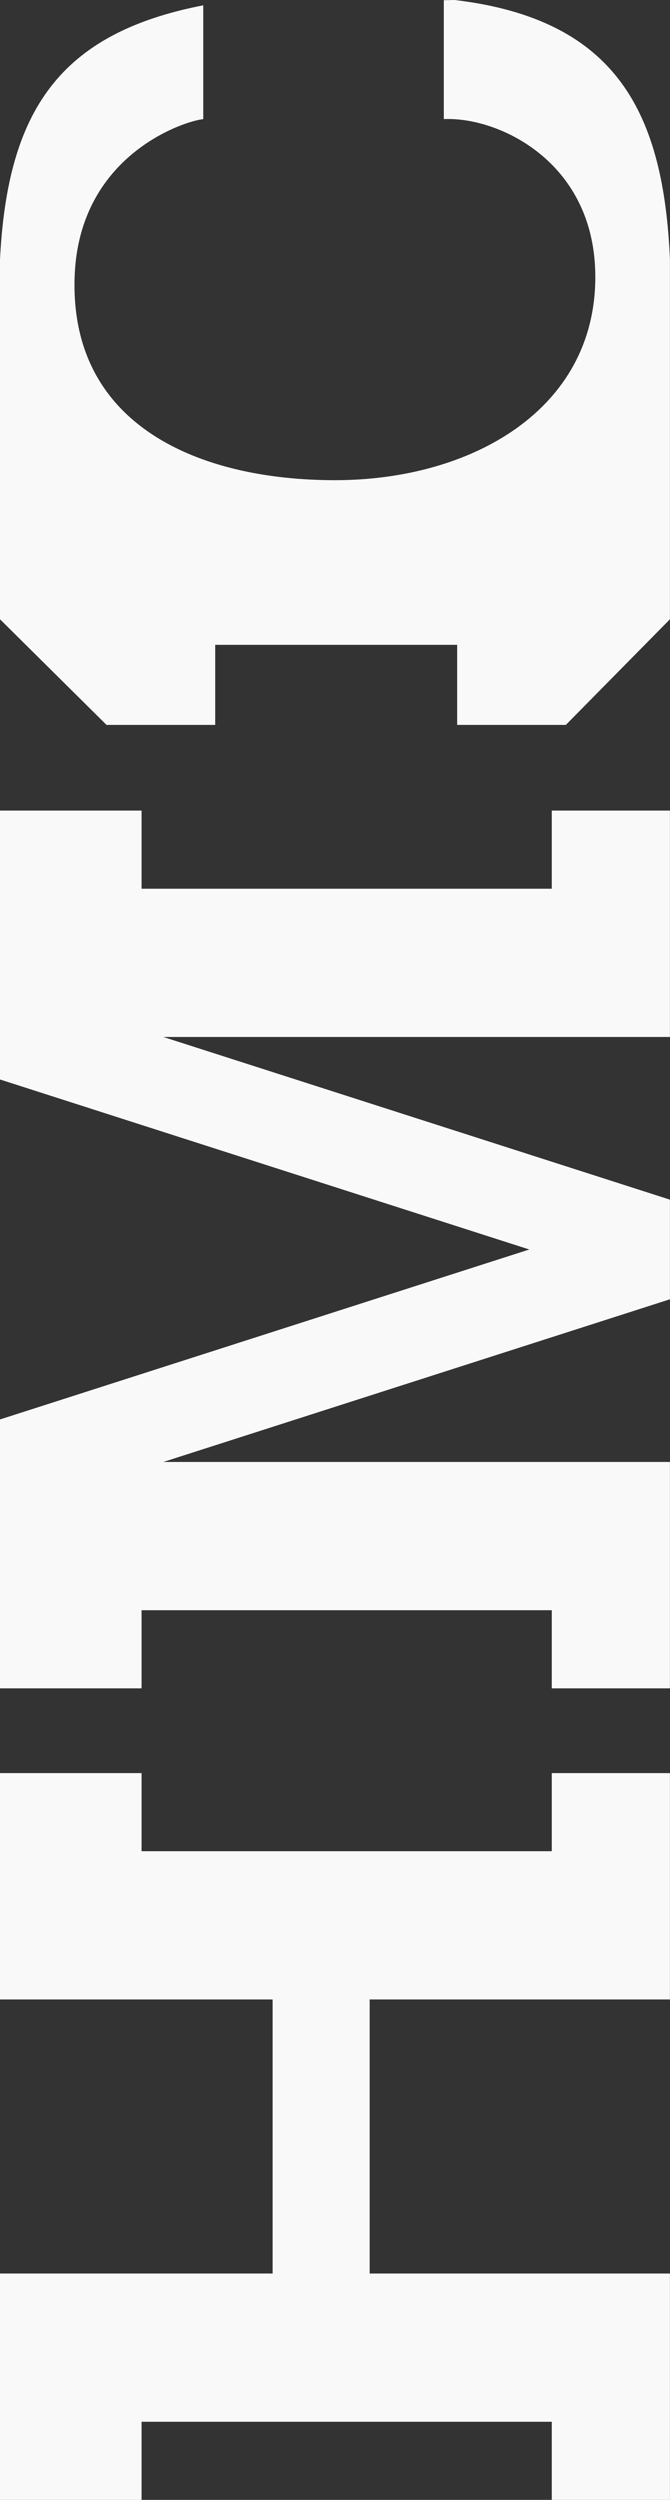 <svg width="124" height="462" viewBox="0 0 124 462" fill="none" xmlns="http://www.w3.org/2000/svg">
<rect x="0" y="0" width="124" height="462" fill="#333333" stroke="none"/>
<path d="M26.2 149.802L1.9345e-06 149.802L1.76227e-06 164.244L1.60778e-06 177.2L1.55117e-06 181.947L1.43556e-06 191.642L1.34188e-06 199.497L97.961 230.918L5.92616e-07 262.33L4.98943e-07 270.185L3.8333e-07 279.88L3.26717e-07 284.627L1.72226e-07 297.583L0 312.025L26.2 312.025L26.2 297.583L102.12 297.583L102.12 312.025L123.989 312.025L123.989 297.583L123.989 284.627L123.989 270.185L30.225 270.185L123.989 240.118L123.989 239.26L123.989 222.567L123.989 221.709L30.225 191.642L123.989 191.642L123.989 177.2L123.989 164.244L123.989 149.802L102.12 149.802L102.12 164.244L26.2 164.244L26.2 149.802Z" fill="#F9F9F9"/>
<path d="M26.2 327.689L1.60164e-06 327.689L1.42953e-06 342.122L1.27504e-06 355.077L1.10281e-06 369.52L50.454 369.52L50.454 420.169L4.9883e-07 420.169L3.26604e-07 434.612L1.72112e-07 447.567L0 462L26.2 462L26.2 447.567L102.12 447.567L102.12 462L123.989 462L123.989 447.567L123.989 434.612L123.989 420.169L68.414 420.169L68.414 369.52L123.989 369.52L123.989 355.077L123.989 342.122L123.989 327.689L102.12 327.689L102.12 342.122L26.2 342.122L26.2 327.689Z" fill="#F9F9F9"/>
<path d="M82.138 21.994L82.997 21.994C93.059 21.994 110.179 30.364 110.179 51.184C110.179 75.779 87.184 88.744 61.995 88.744C36.806 88.744 12.895 78.62 13.81 51.184C14.564 28.505 34.364 22.299 37.617 22.022L37.617 0.983C10.997 6.14 1.364 20.487 1.02517e-06 48L2.32817e-07 114.445L19.714 133.969L39.829 133.969L39.829 119.173L84.609 119.173L84.609 133.969L104.723 133.969L123.989 114.445L123.989 47.933C122.807 21.174 114.414 3.604 84.16 0.001L82.138 0.039L82.138 22.003L82.138 21.994Z" fill="#F9F9F9"/>
</svg>
